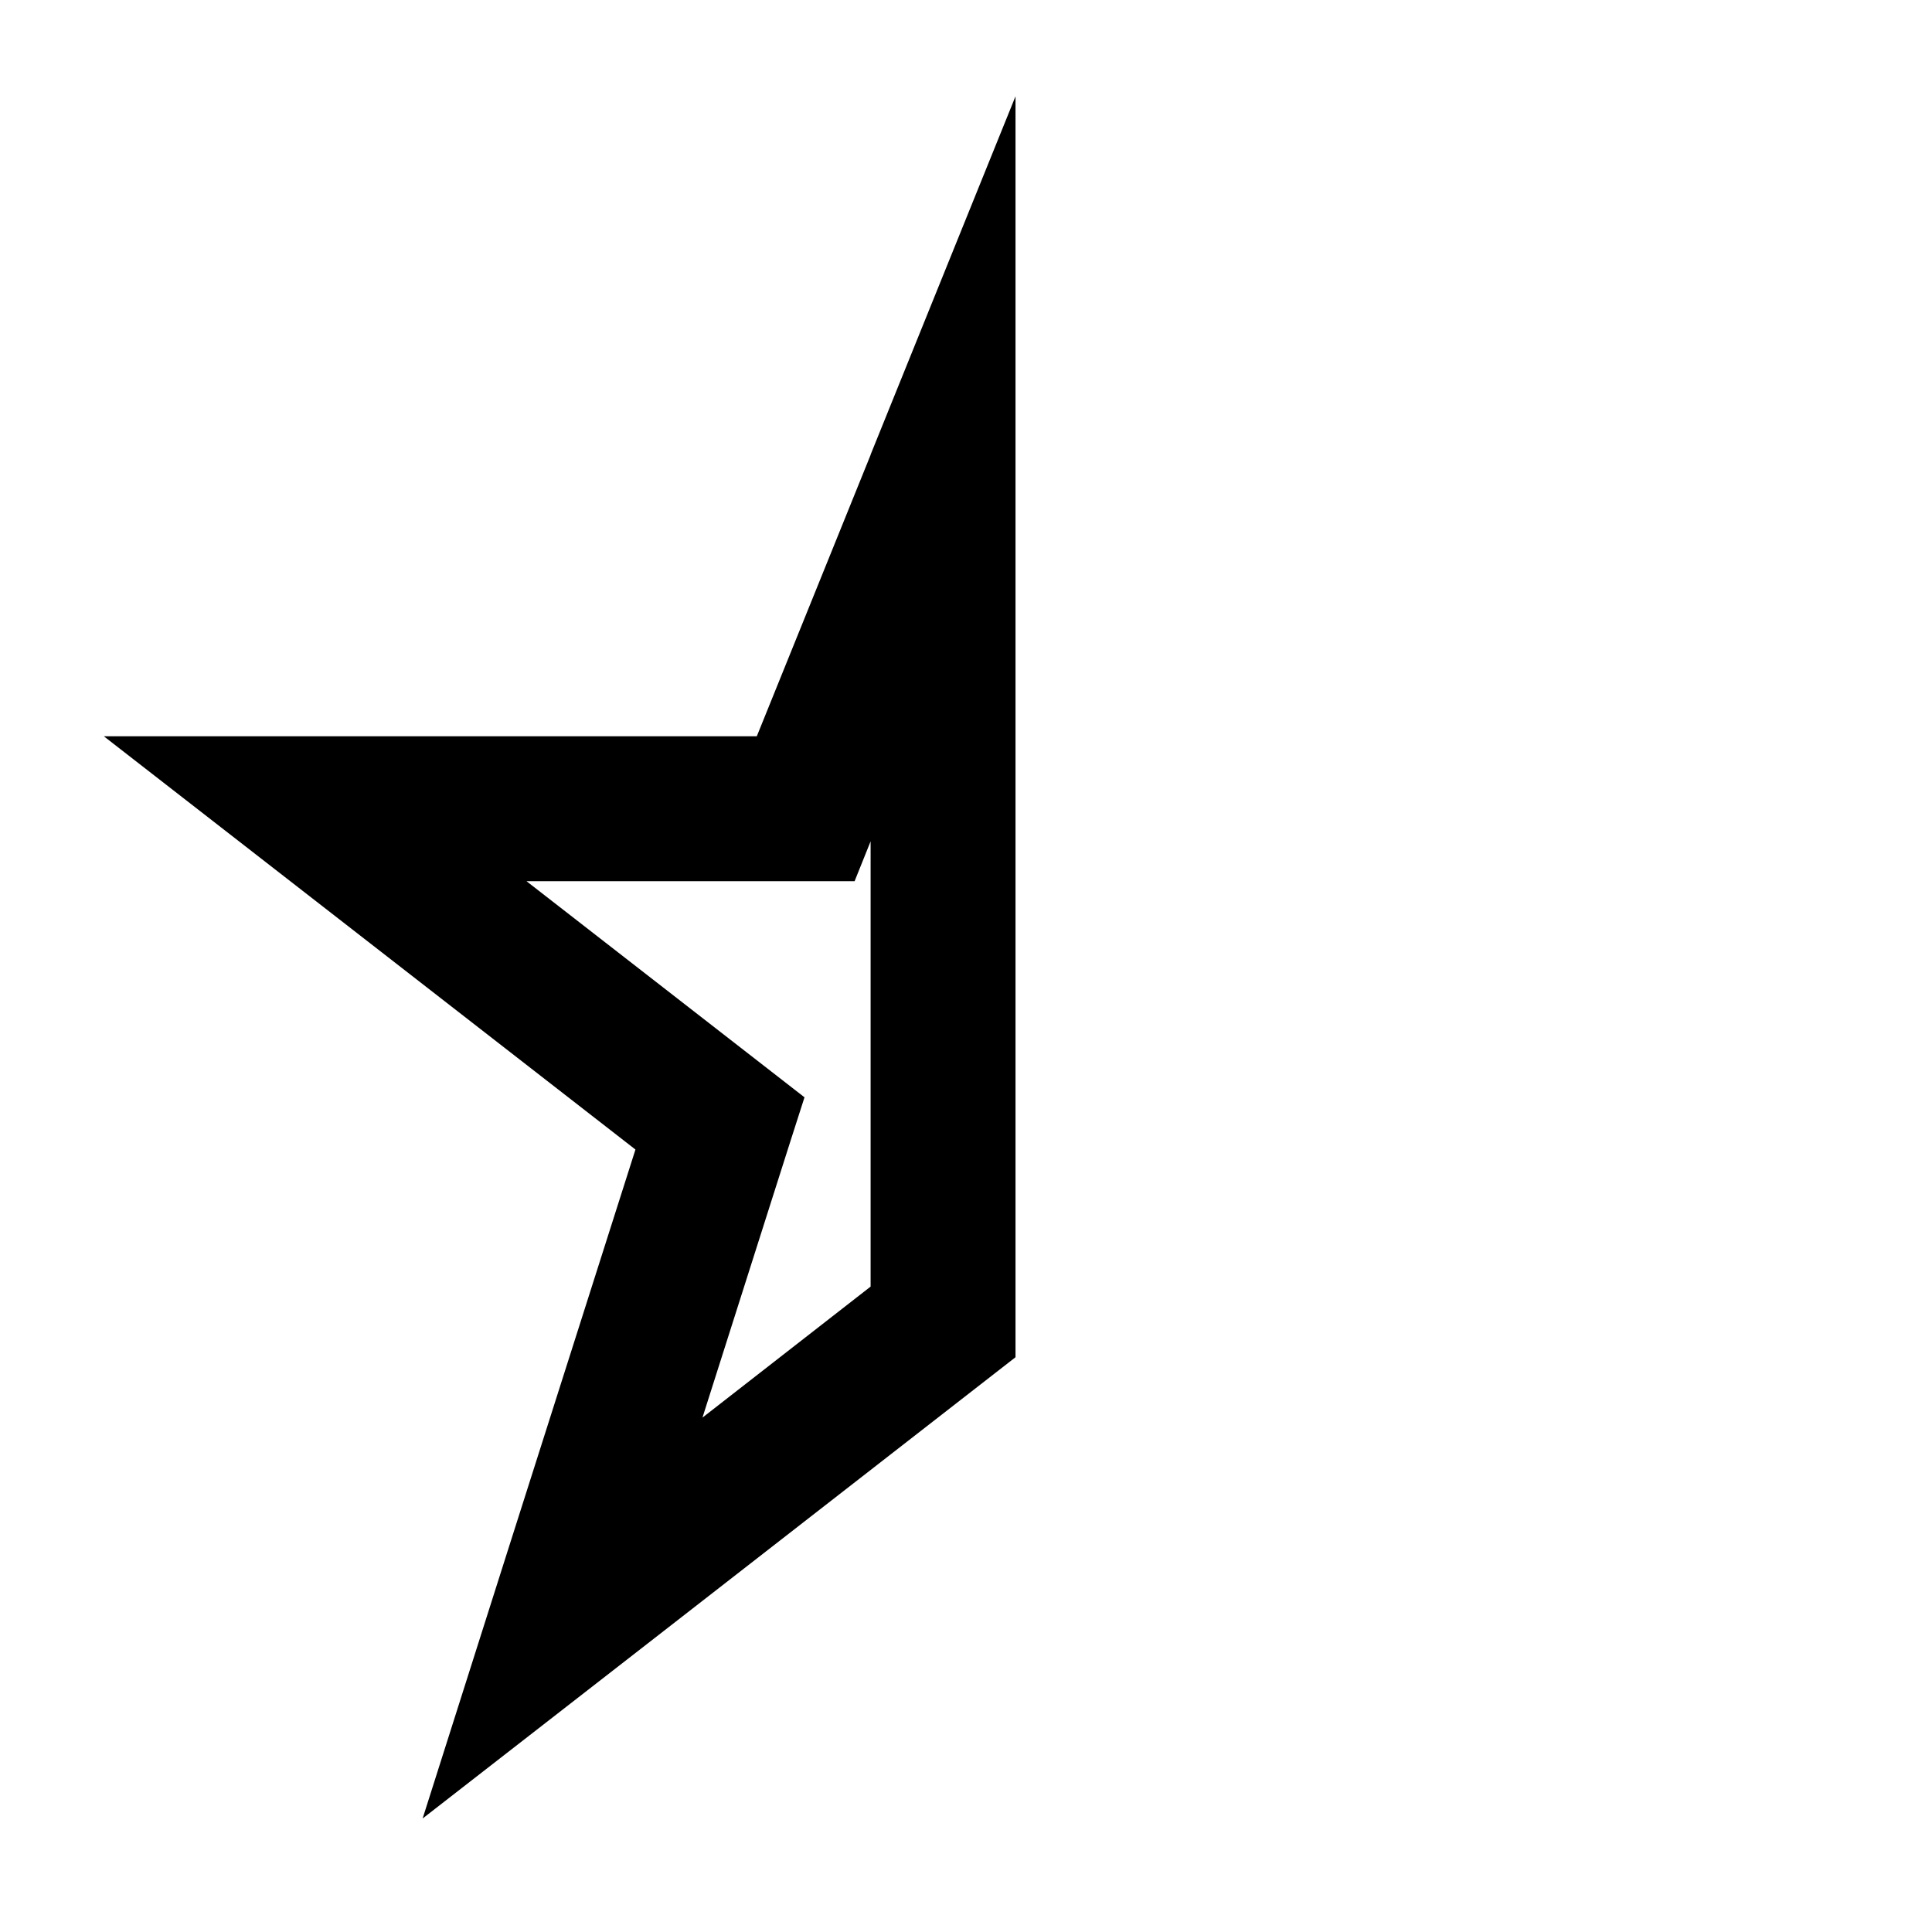<svg xmlns="http://www.w3.org/2000/svg" viewBox="0 0 640 640"><!--! Font Awesome Pro 7.1.0 by @fontawesome - https://fontawesome.com License - https://fontawesome.com/license (Commercial License) Copyright 2025 Fonticons, Inc. --><path fill="currentColor" d="M283.1 291.9L288.4 278.7L288.4 426.2L232.7 469.6C250.7 413.1 261.9 377.7 266.5 363.5C255.4 354.9 224.7 331 174.4 291.9L283.1 291.9zM288.4 150.7L250.7 243.9L34.4 243.9C66.8 269.1 125.5 314.7 210.5 380.8C177.4 484.7 153.9 558.6 140 602.4C174.2 575.8 239.7 524.9 336.4 449.6L336.4 31.9L288.4 150.6z"/></svg>